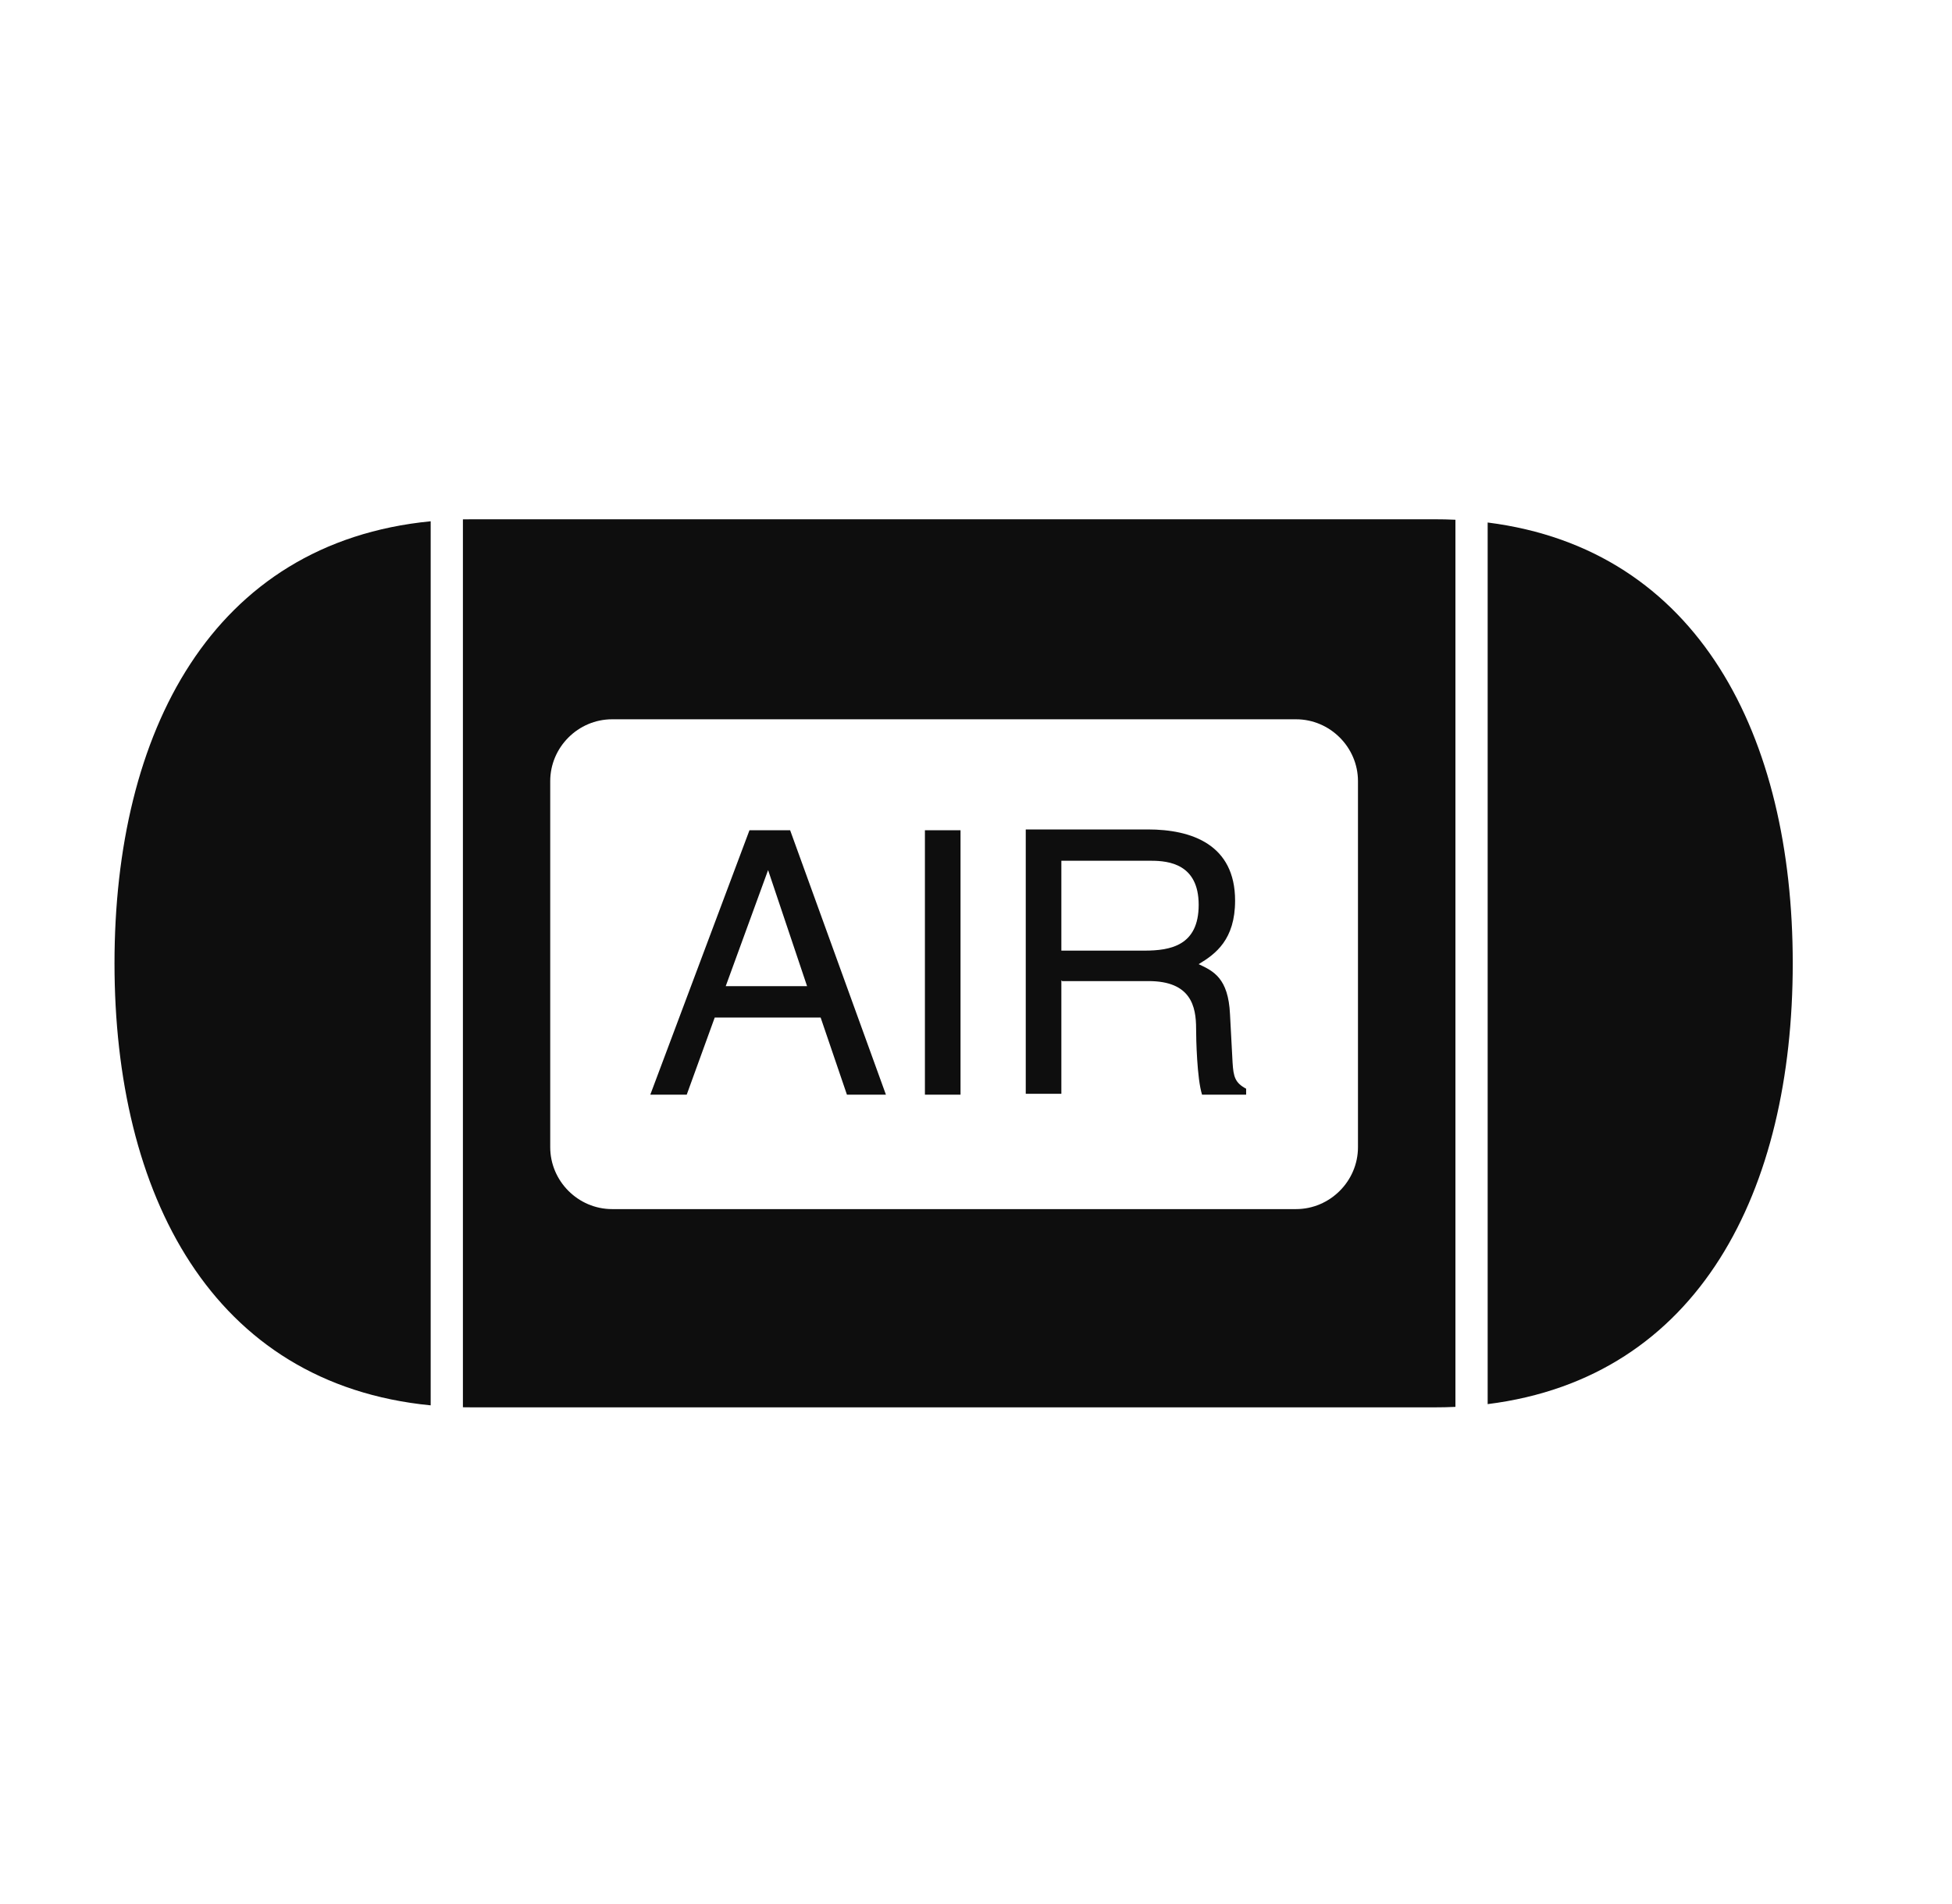 <svg width="41" height="40" viewBox="0 0 41 40" fill="none" xmlns="http://www.w3.org/2000/svg">
<g id="40x40">
<path id="Union" fill-rule="evenodd" clip-rule="evenodd" d="M30.124 10.909H9.935C9.864 10.909 9.793 10.91 9.723 10.911V29.564C9.793 29.566 9.864 29.566 9.935 29.566H30.124C30.275 29.566 30.424 29.563 30.57 29.556V10.919C30.424 10.912 30.275 10.909 30.124 10.909ZM2.405 20.238C2.405 15.394 4.44 11.402 9.046 10.951V29.524C4.44 29.073 2.405 25.081 2.405 20.238ZM37.655 20.238C37.655 25 35.702 28.939 31.247 29.498V10.977C35.688 11.538 37.655 15.476 37.655 20.238ZM27.223 15.111H12.856C12.144 15.111 11.557 15.698 11.557 16.41V24.101C11.557 24.813 12.144 25.401 12.856 25.401H27.223C27.935 25.401 28.523 24.813 28.523 24.101V16.41C28.523 15.698 27.935 15.111 27.223 15.111ZM16.133 18.279L15.243 20.718H16.952L16.133 18.279ZM17.789 22.997L17.237 21.377H15.012L14.424 22.997H13.659L15.742 17.442H16.596L18.608 22.997H17.789ZM20.175 17.442H19.427V22.997H20.175V17.442ZM24.18 18.083H22.311H22.293V19.971H24.037C24.589 19.971 25.177 19.864 25.177 19.009C25.177 18.155 24.554 18.083 24.18 18.083ZM24.126 20.611H22.311L22.293 20.594V22.979H21.545V17.425H24.109C25.034 17.425 25.942 17.745 25.942 18.92C25.942 19.739 25.533 20.042 25.177 20.255L25.187 20.26C25.486 20.401 25.8 20.549 25.835 21.306L25.889 22.32C25.907 22.623 25.942 22.748 26.174 22.872V22.997H25.248C25.141 22.659 25.123 21.822 25.123 21.608C25.123 21.146 25.017 20.611 24.126 20.611Z" fill="#0E0E0E"/>
</g>
</svg>
